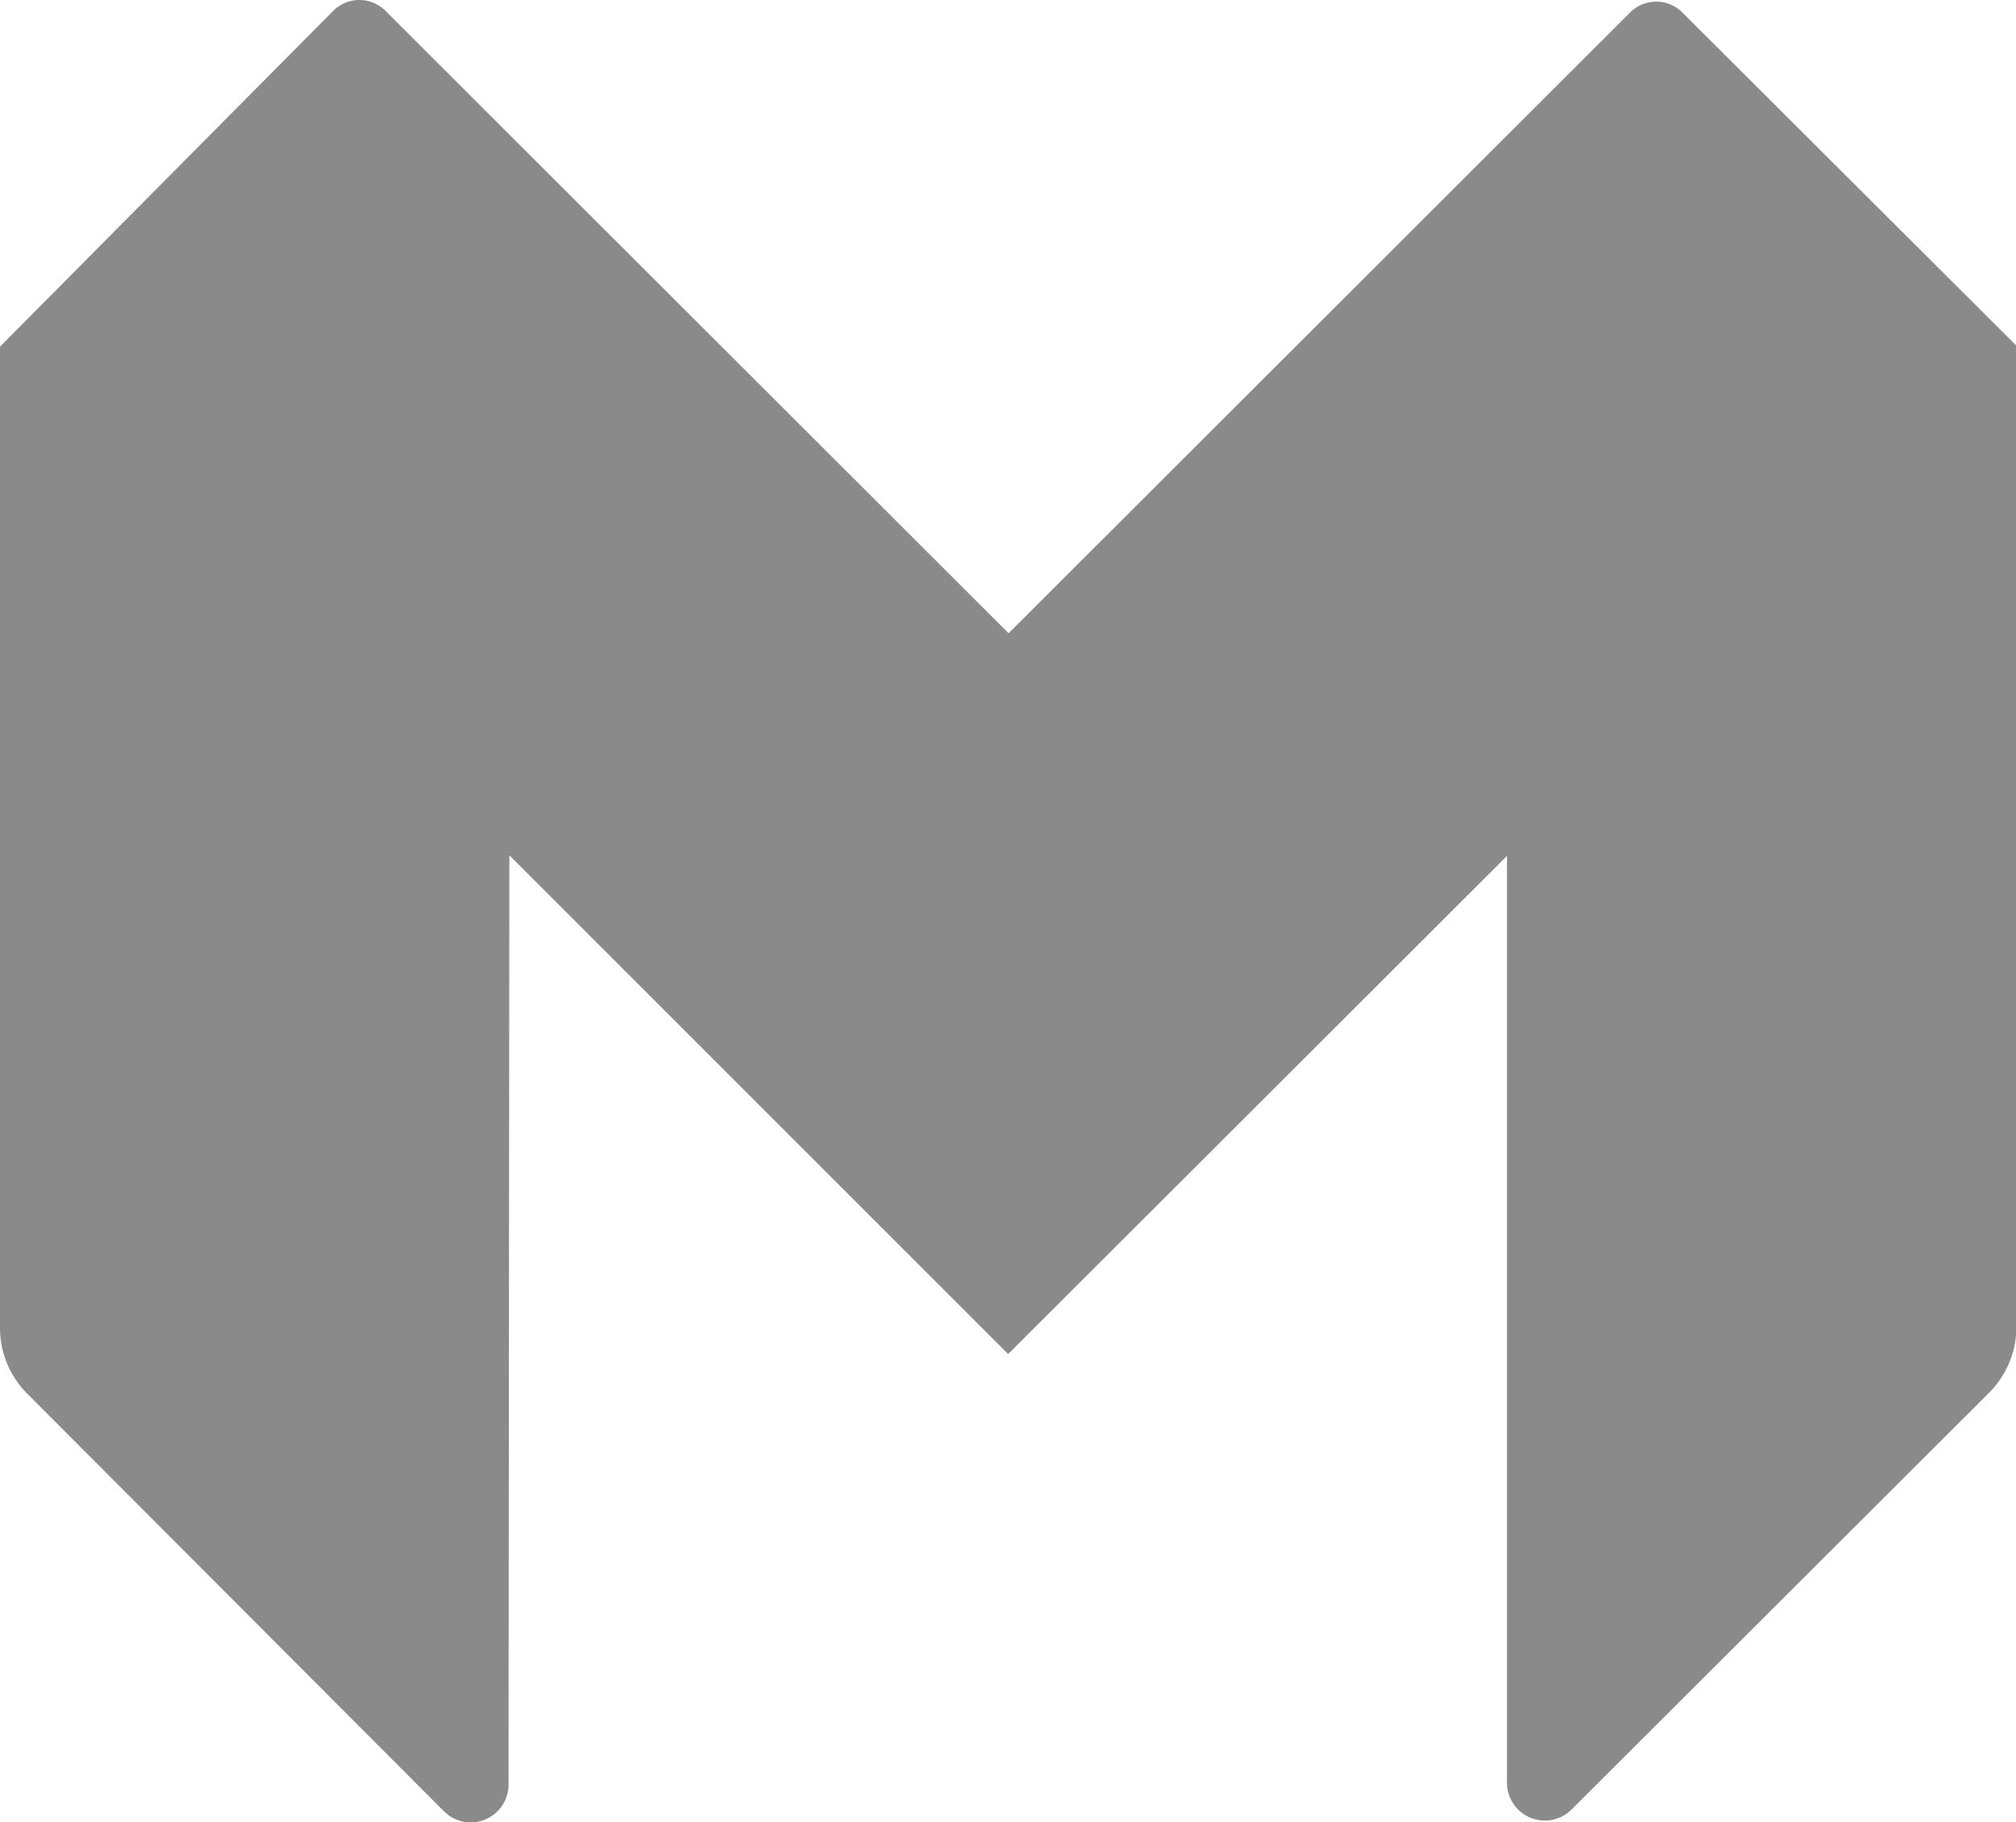 <?xml version="1.0" standalone="no"?><!DOCTYPE svg PUBLIC "-//W3C//DTD SVG 1.1//EN" "http://www.w3.org/Graphics/SVG/1.1/DTD/svg11.dtd"><svg t="1762486509065" class="icon" viewBox="0 0 1133 1024" version="1.1" xmlns="http://www.w3.org/2000/svg" p-id="67312" xmlns:xlink="http://www.w3.org/1999/xlink" width="221.289" height="200"><path d="M566.347 760.595h0.461l280.127-279.631v521.495a1.873 1.873 0 0 0 0.035 0.425 21.277 21.277 0 0 0 35.924 14.206l-0.035 0.035 235.24-234.778a52.331 52.331 0 0 0 15.128-37.695V195.17l0.461-0.461L945.671 7.191a20.756 20.756 0 0 0-29.759 0.035l-349.07 348.608L216.817 6.27a20.756 20.756 0 0 0-29.759 0.035L-0.001 194.78v550.789c0 0.996 0 2.161 0.071 3.366a52.268 52.268 0 0 0 15.097 34.015l-0.035-0.035 234.779 235.24a21.257 21.257 0 0 0 35.888-15.057v-0.071l0.461-522.447z" p-id="67313" fill="#8a8a8a"></path></svg>